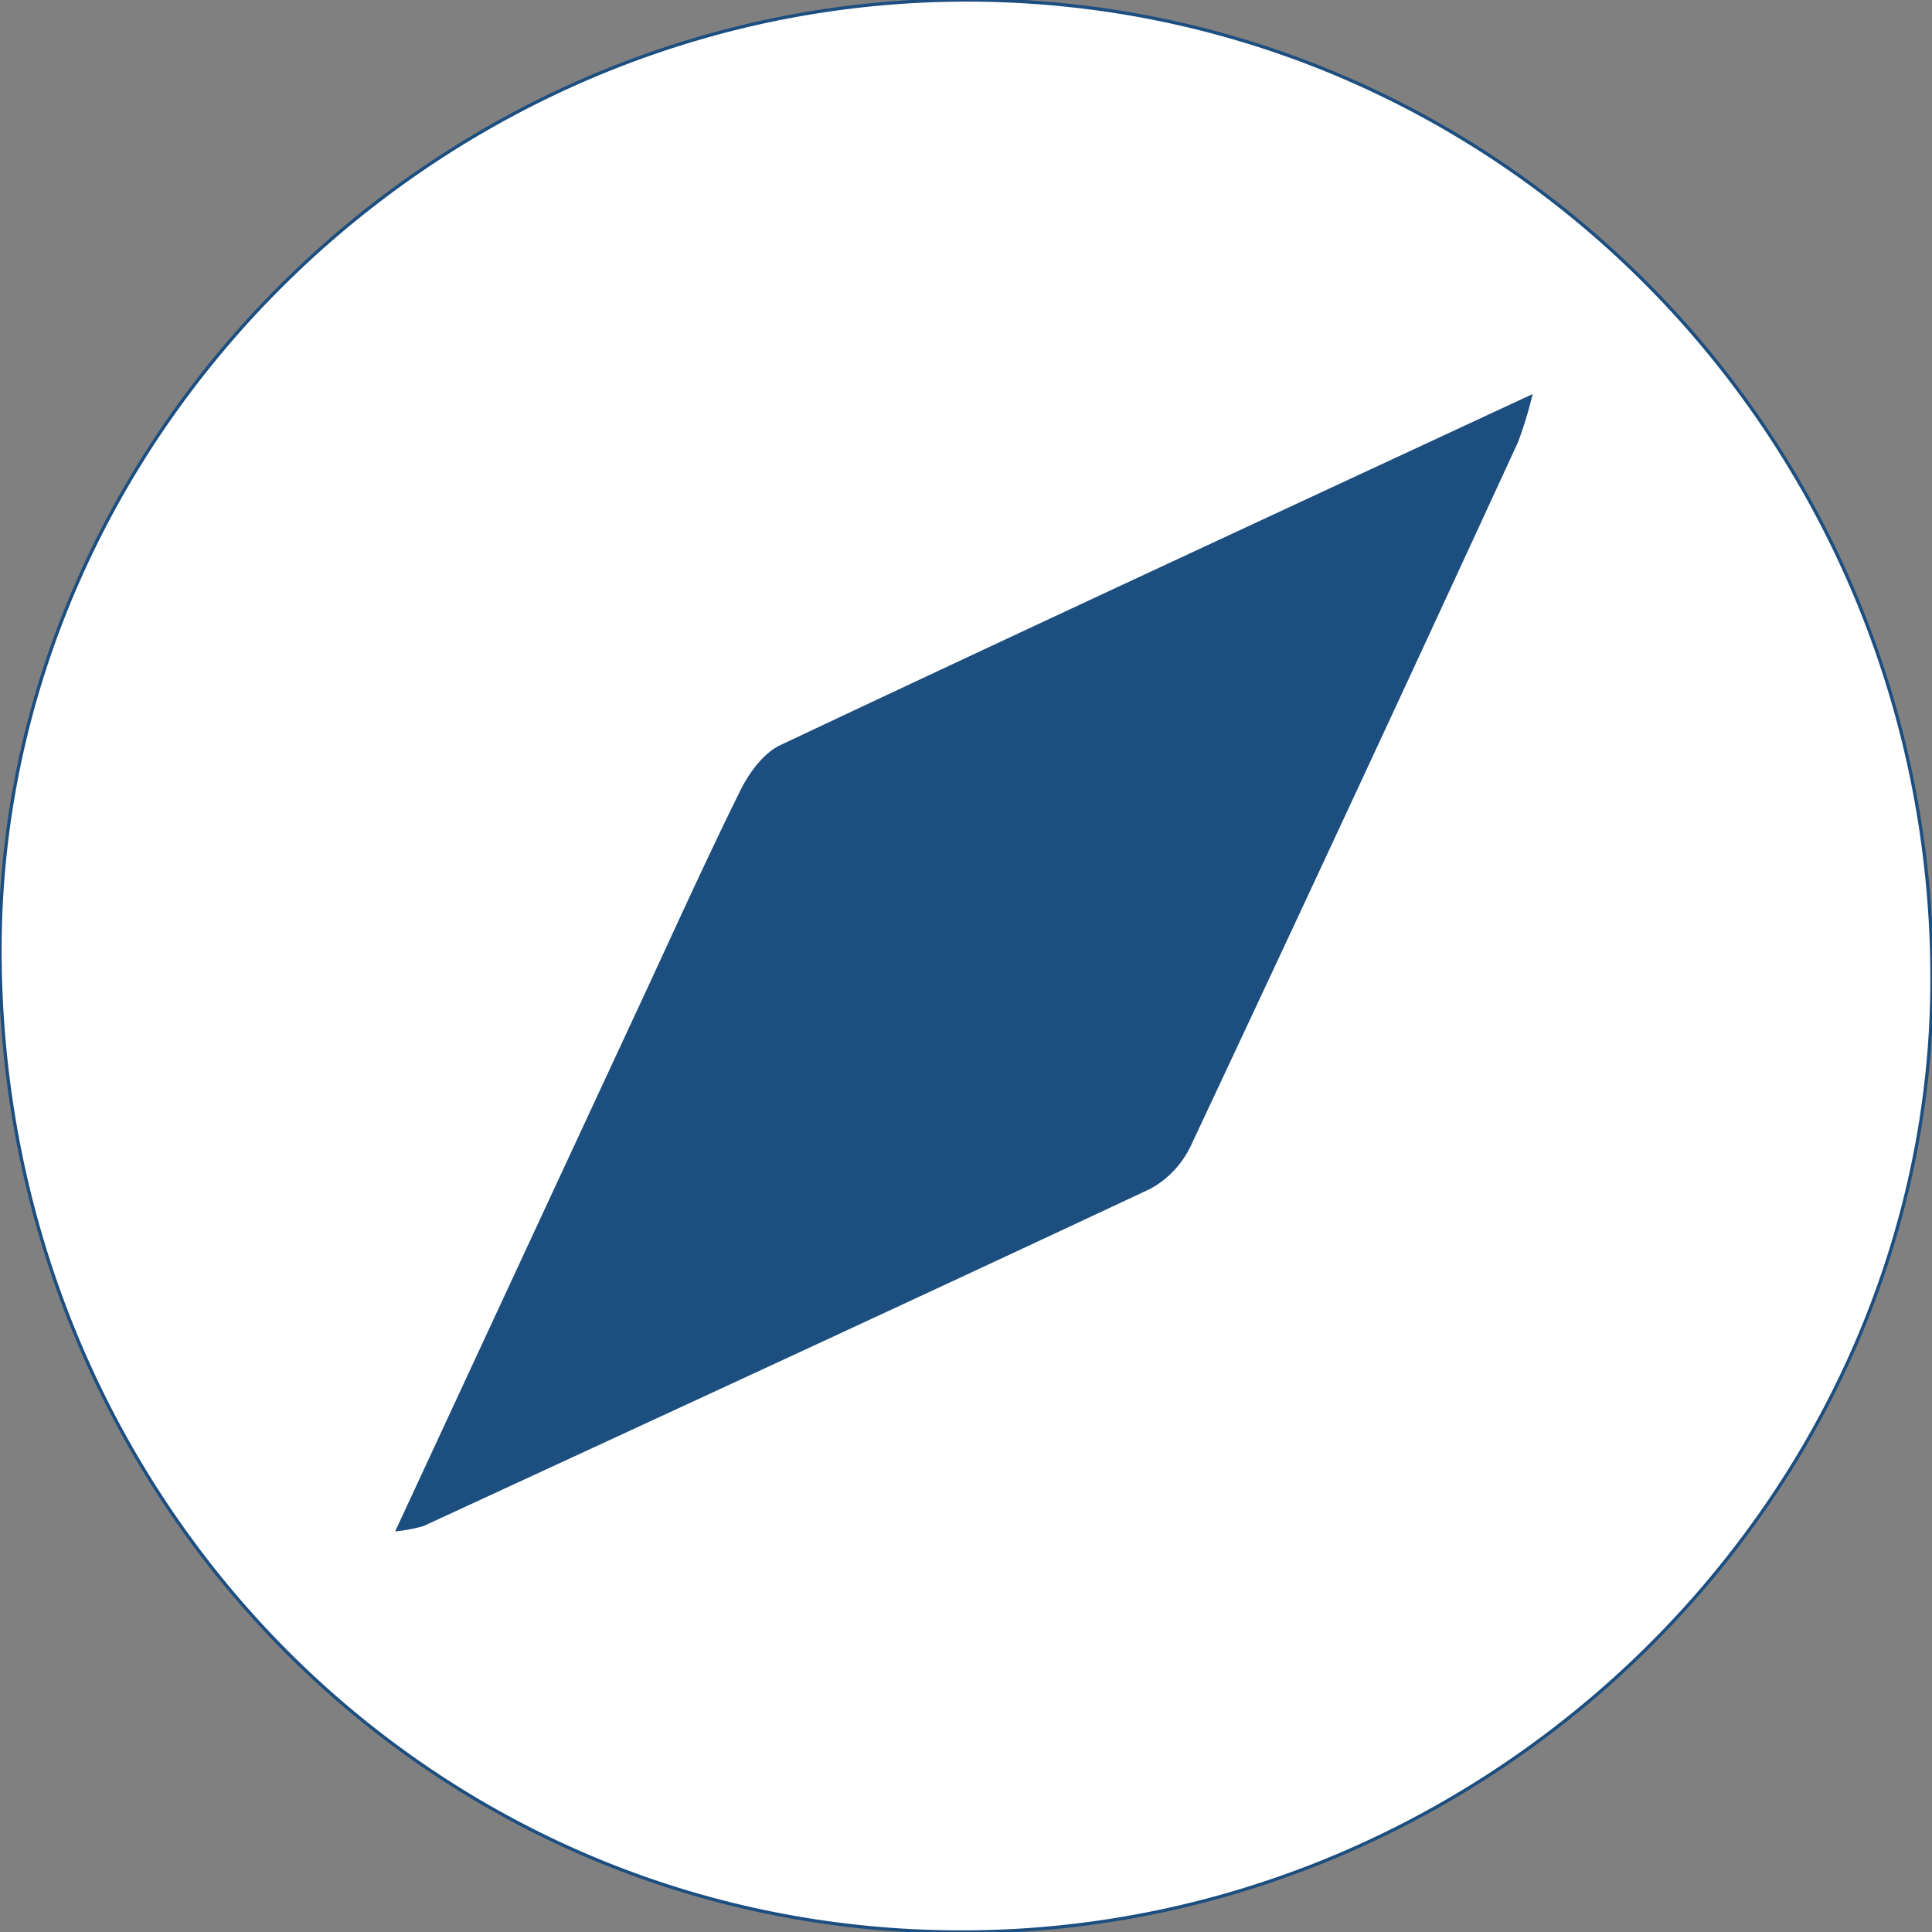 <svg xmlns="http://www.w3.org/2000/svg" width="55" height="55" viewBox="0 0 295 295.002">
  <rect x="0" y="0" width="295" height="295.002" fill="#808080" stroke="none"/>
  <!-- Blue background circle -->
  <circle cx="147.5" cy="147.5" r="145" fill="#1C4E80"/>
  <!-- White circle with a very subtle blue border -->
  <path id="Path_1" data-name="Path 1" d="M0,145.311C-.157,66.5,66.761.363,146.966,0,228.647-.36,294.937,66.5,295,149.315c.063,79.154-67.028,145.373-147.61,145.686C65.678,295.315.157,228.783,0,145.311ZM60.746,233.54a24.2,24.2,0,0,0,3.832-.754c37-17.1,74.033-34.161,110.94-51.477a14.356,14.356,0,0,0,6.14-6.578q25.159-53.572,49.91-107.334a62.506,62.506,0,0,0,2.089-6.782c-39.184,18.227-76.86,35.668-114.41,53.393-2.513,1.193-4.664,4.144-5.968,6.782-5.214,10.534-10.051,21.256-15,31.916C85.953,179.221,73.64,205.753,60.746,233.54Z" transform="translate(0)" fill="#fff" stroke="#1C4E80" stroke-width="0.5"/>
</svg>
